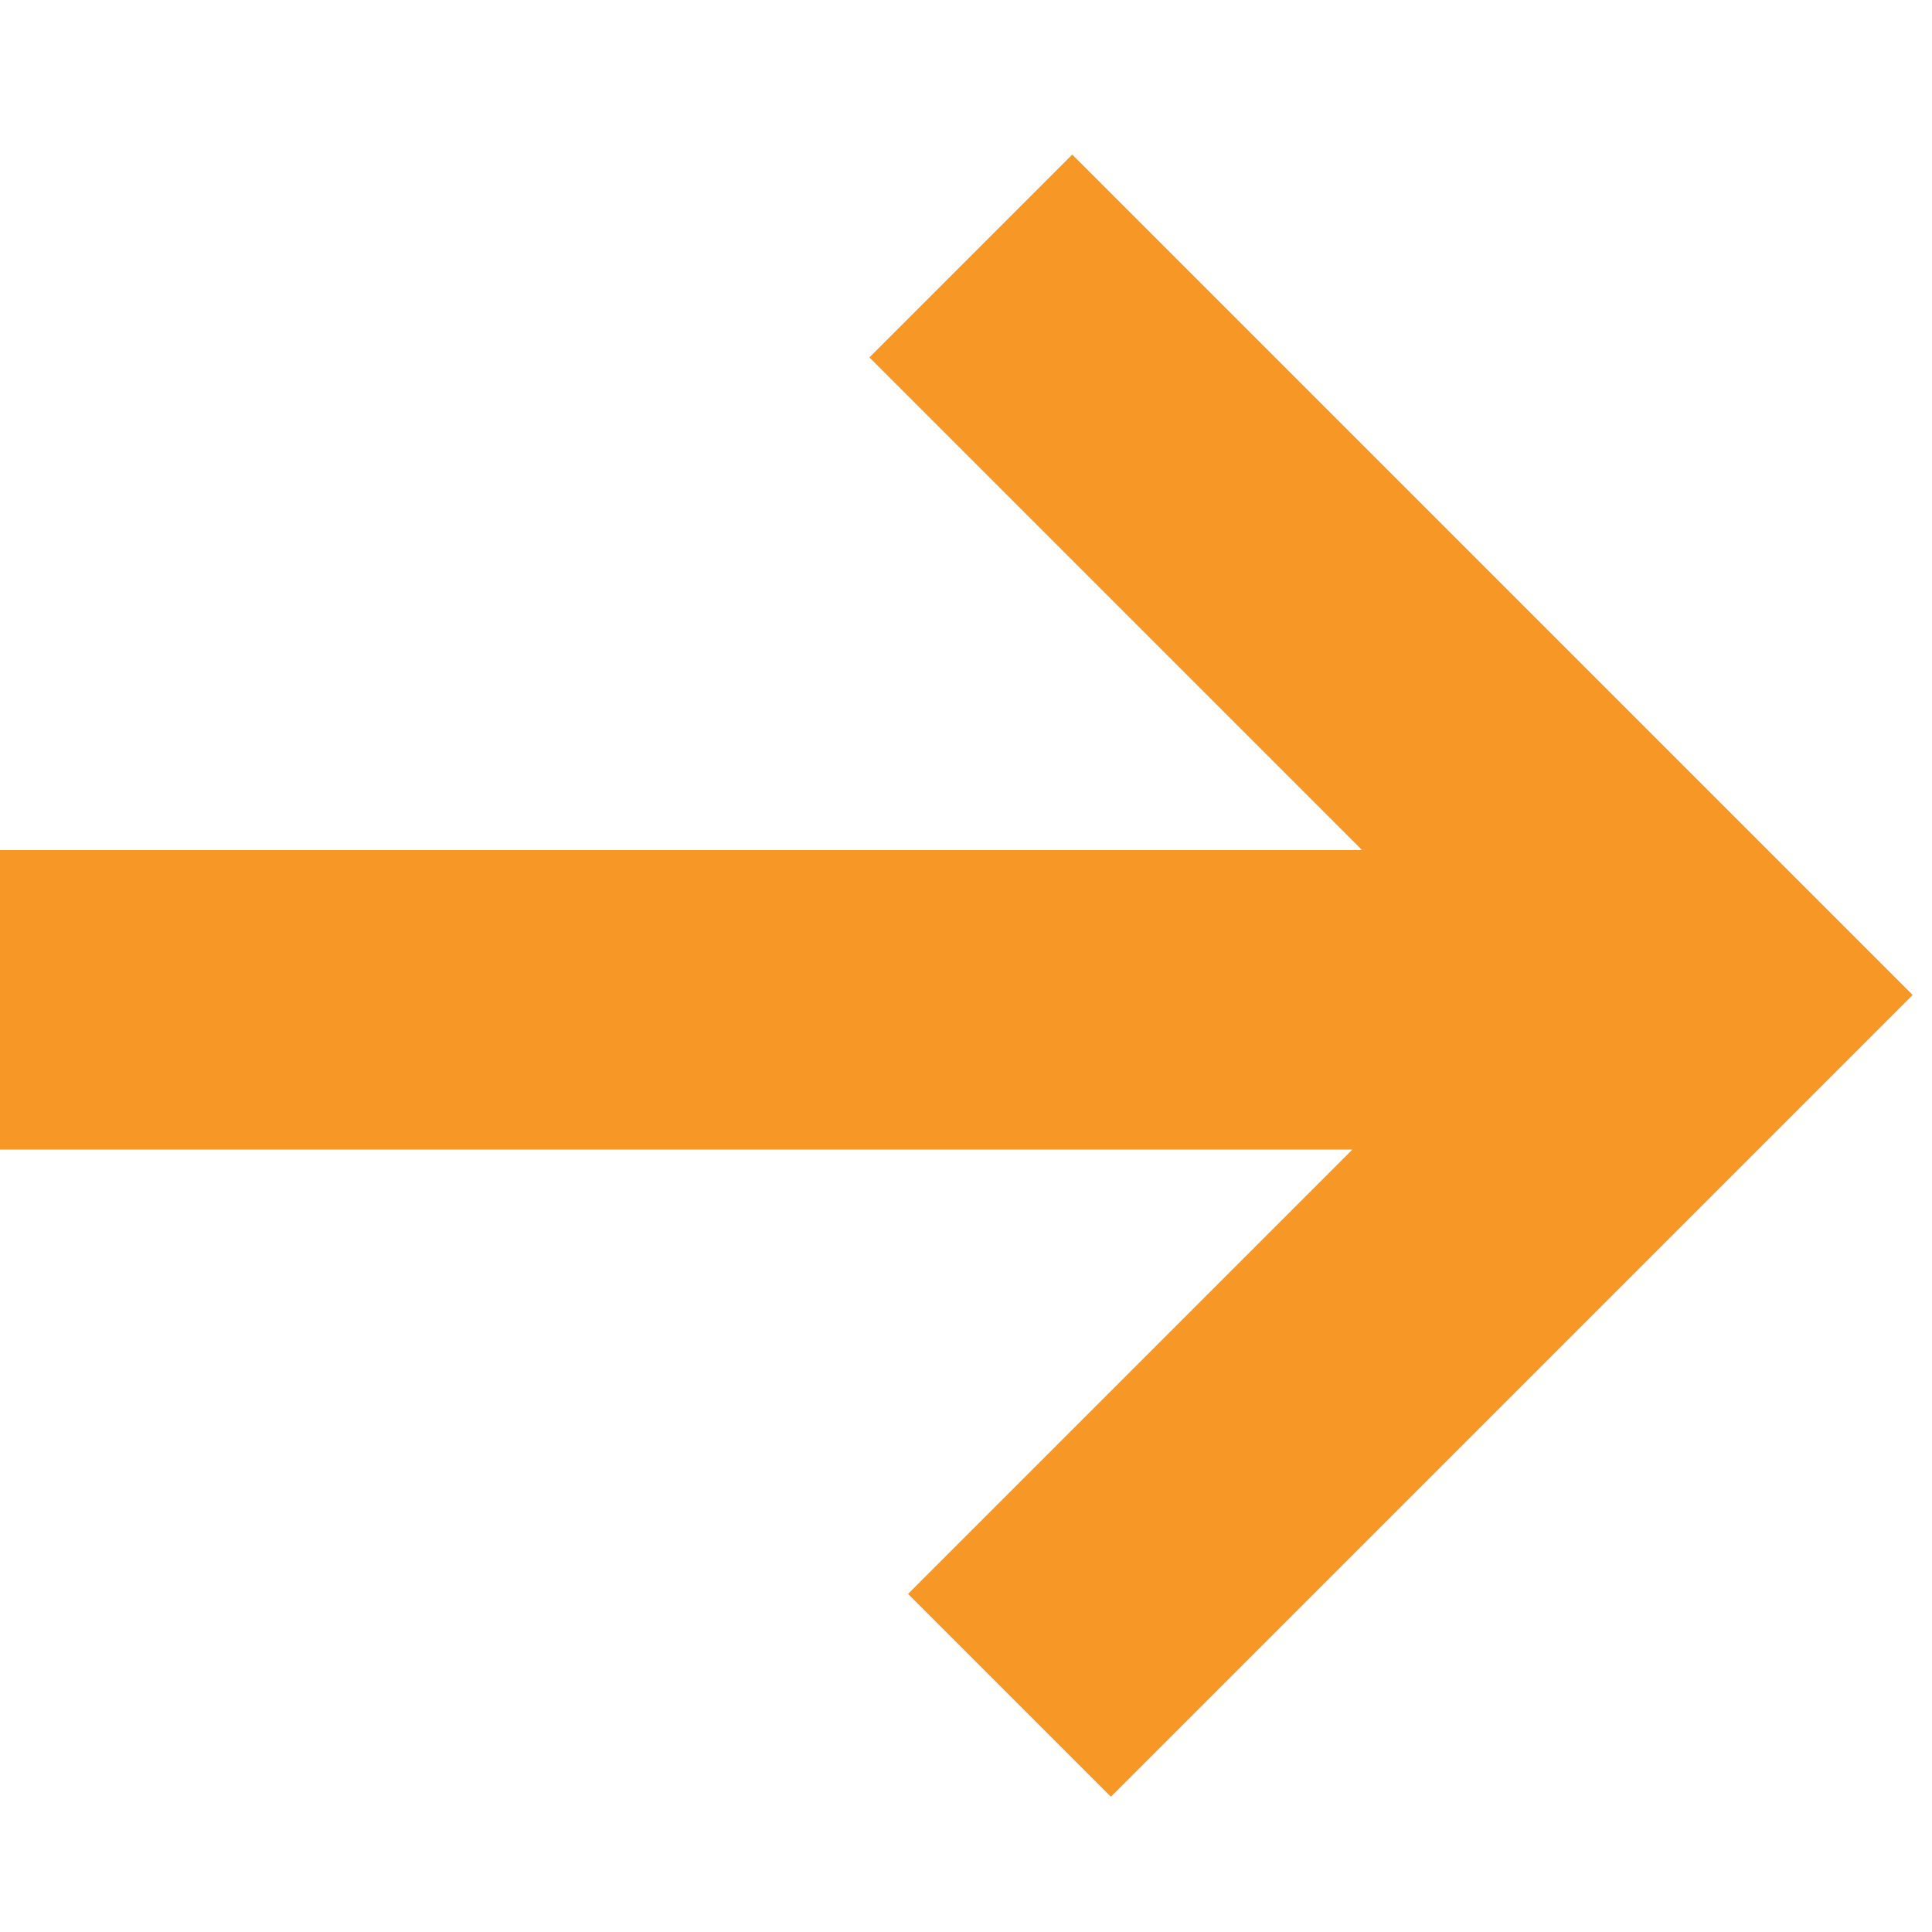 <?xml version="1.0" encoding="UTF-8"?>
<svg xmlns="http://www.w3.org/2000/svg" version="1.1" viewBox="0 0 20 20">
  <defs>
    <style>
      .cls-1 {
        fill: #f79826;
      }
    </style>
  </defs>
  <!-- Generator: Adobe Illustrator 28.7.3, SVG Export Plug-In . SVG Version: 1.2.0 Build 164)  -->
  <g>
    <g id="Layer_1">
      <path id="icon-arrow-right" class="cls-1" d="M0,8.8h14.1s-5.1-5.1-5.1-5.1l2.1-2.1,8.7,8.7-8.3,8.3-2.1-2.1,4.6-4.6H0s0-3,0-3Z"/>
    </g>
  </g>
</svg>